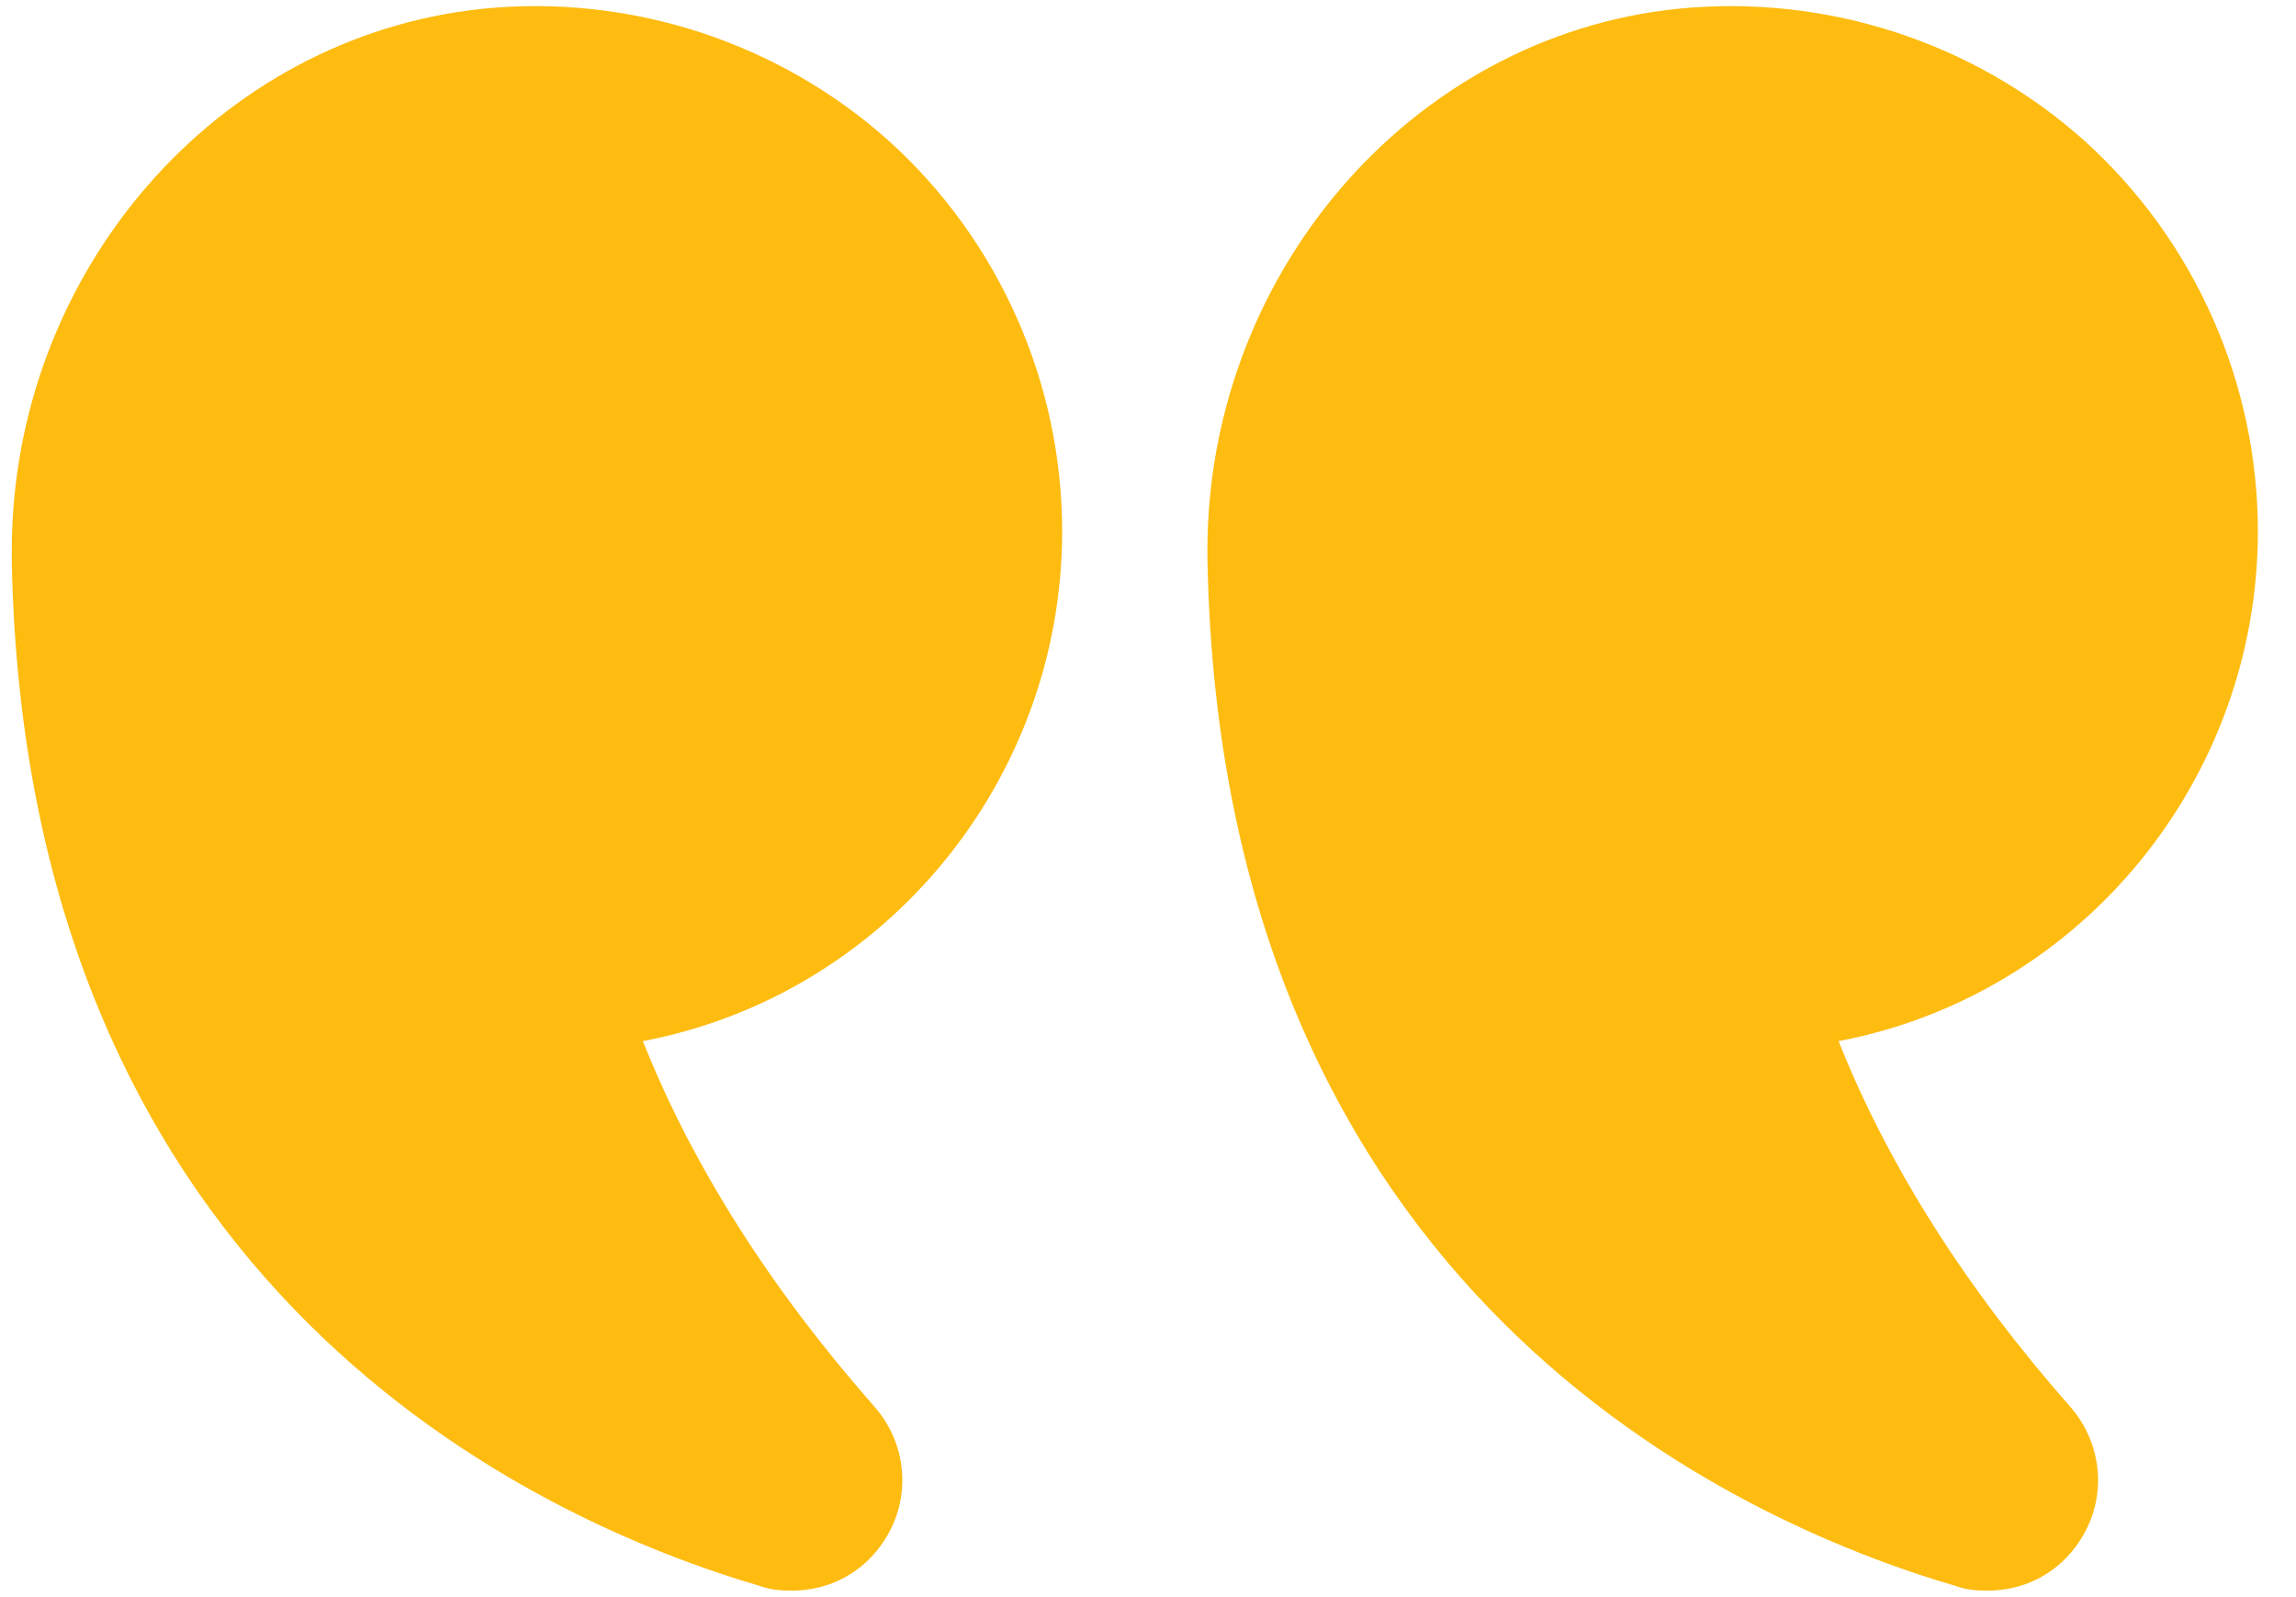<svg width="23" height="16" viewBox="0 0 23 16" fill="none" xmlns="http://www.w3.org/2000/svg">
<path fill-rule="evenodd" clip-rule="evenodd" d="M20.736 14.09C19.693 12.905 18.913 11.675 18.418 10.43C20.863 9.965 22.618 7.798 22.618 5.323C22.618 3.838 21.988 2.413 20.886 1.415C19.783 0.425 18.298 -0.062 16.806 0.088C14.113 0.365 12.043 2.795 12.096 5.623C12.238 12.958 17.391 15.245 19.596 15.89C19.701 15.928 19.806 15.935 19.911 15.935C20.286 15.935 20.631 15.755 20.841 15.425C21.111 15.005 21.066 14.465 20.736 14.09ZM8.908 1.415C7.805 0.425 6.32 -0.062 4.835 0.088C2.165 0.365 0.118 2.735 0.118 5.518V5.623C0.26 12.958 5.413 15.245 7.618 15.89C7.723 15.928 7.828 15.935 7.933 15.935C8.308 15.935 8.653 15.755 8.863 15.425C9.133 15.005 9.088 14.465 8.758 14.09C7.715 12.905 6.935 11.675 6.44 10.43C8.885 9.965 10.64 7.798 10.64 5.323C10.64 3.838 10.01 2.413 8.908 1.415Z" fill="#FEBC11"/>
</svg>
